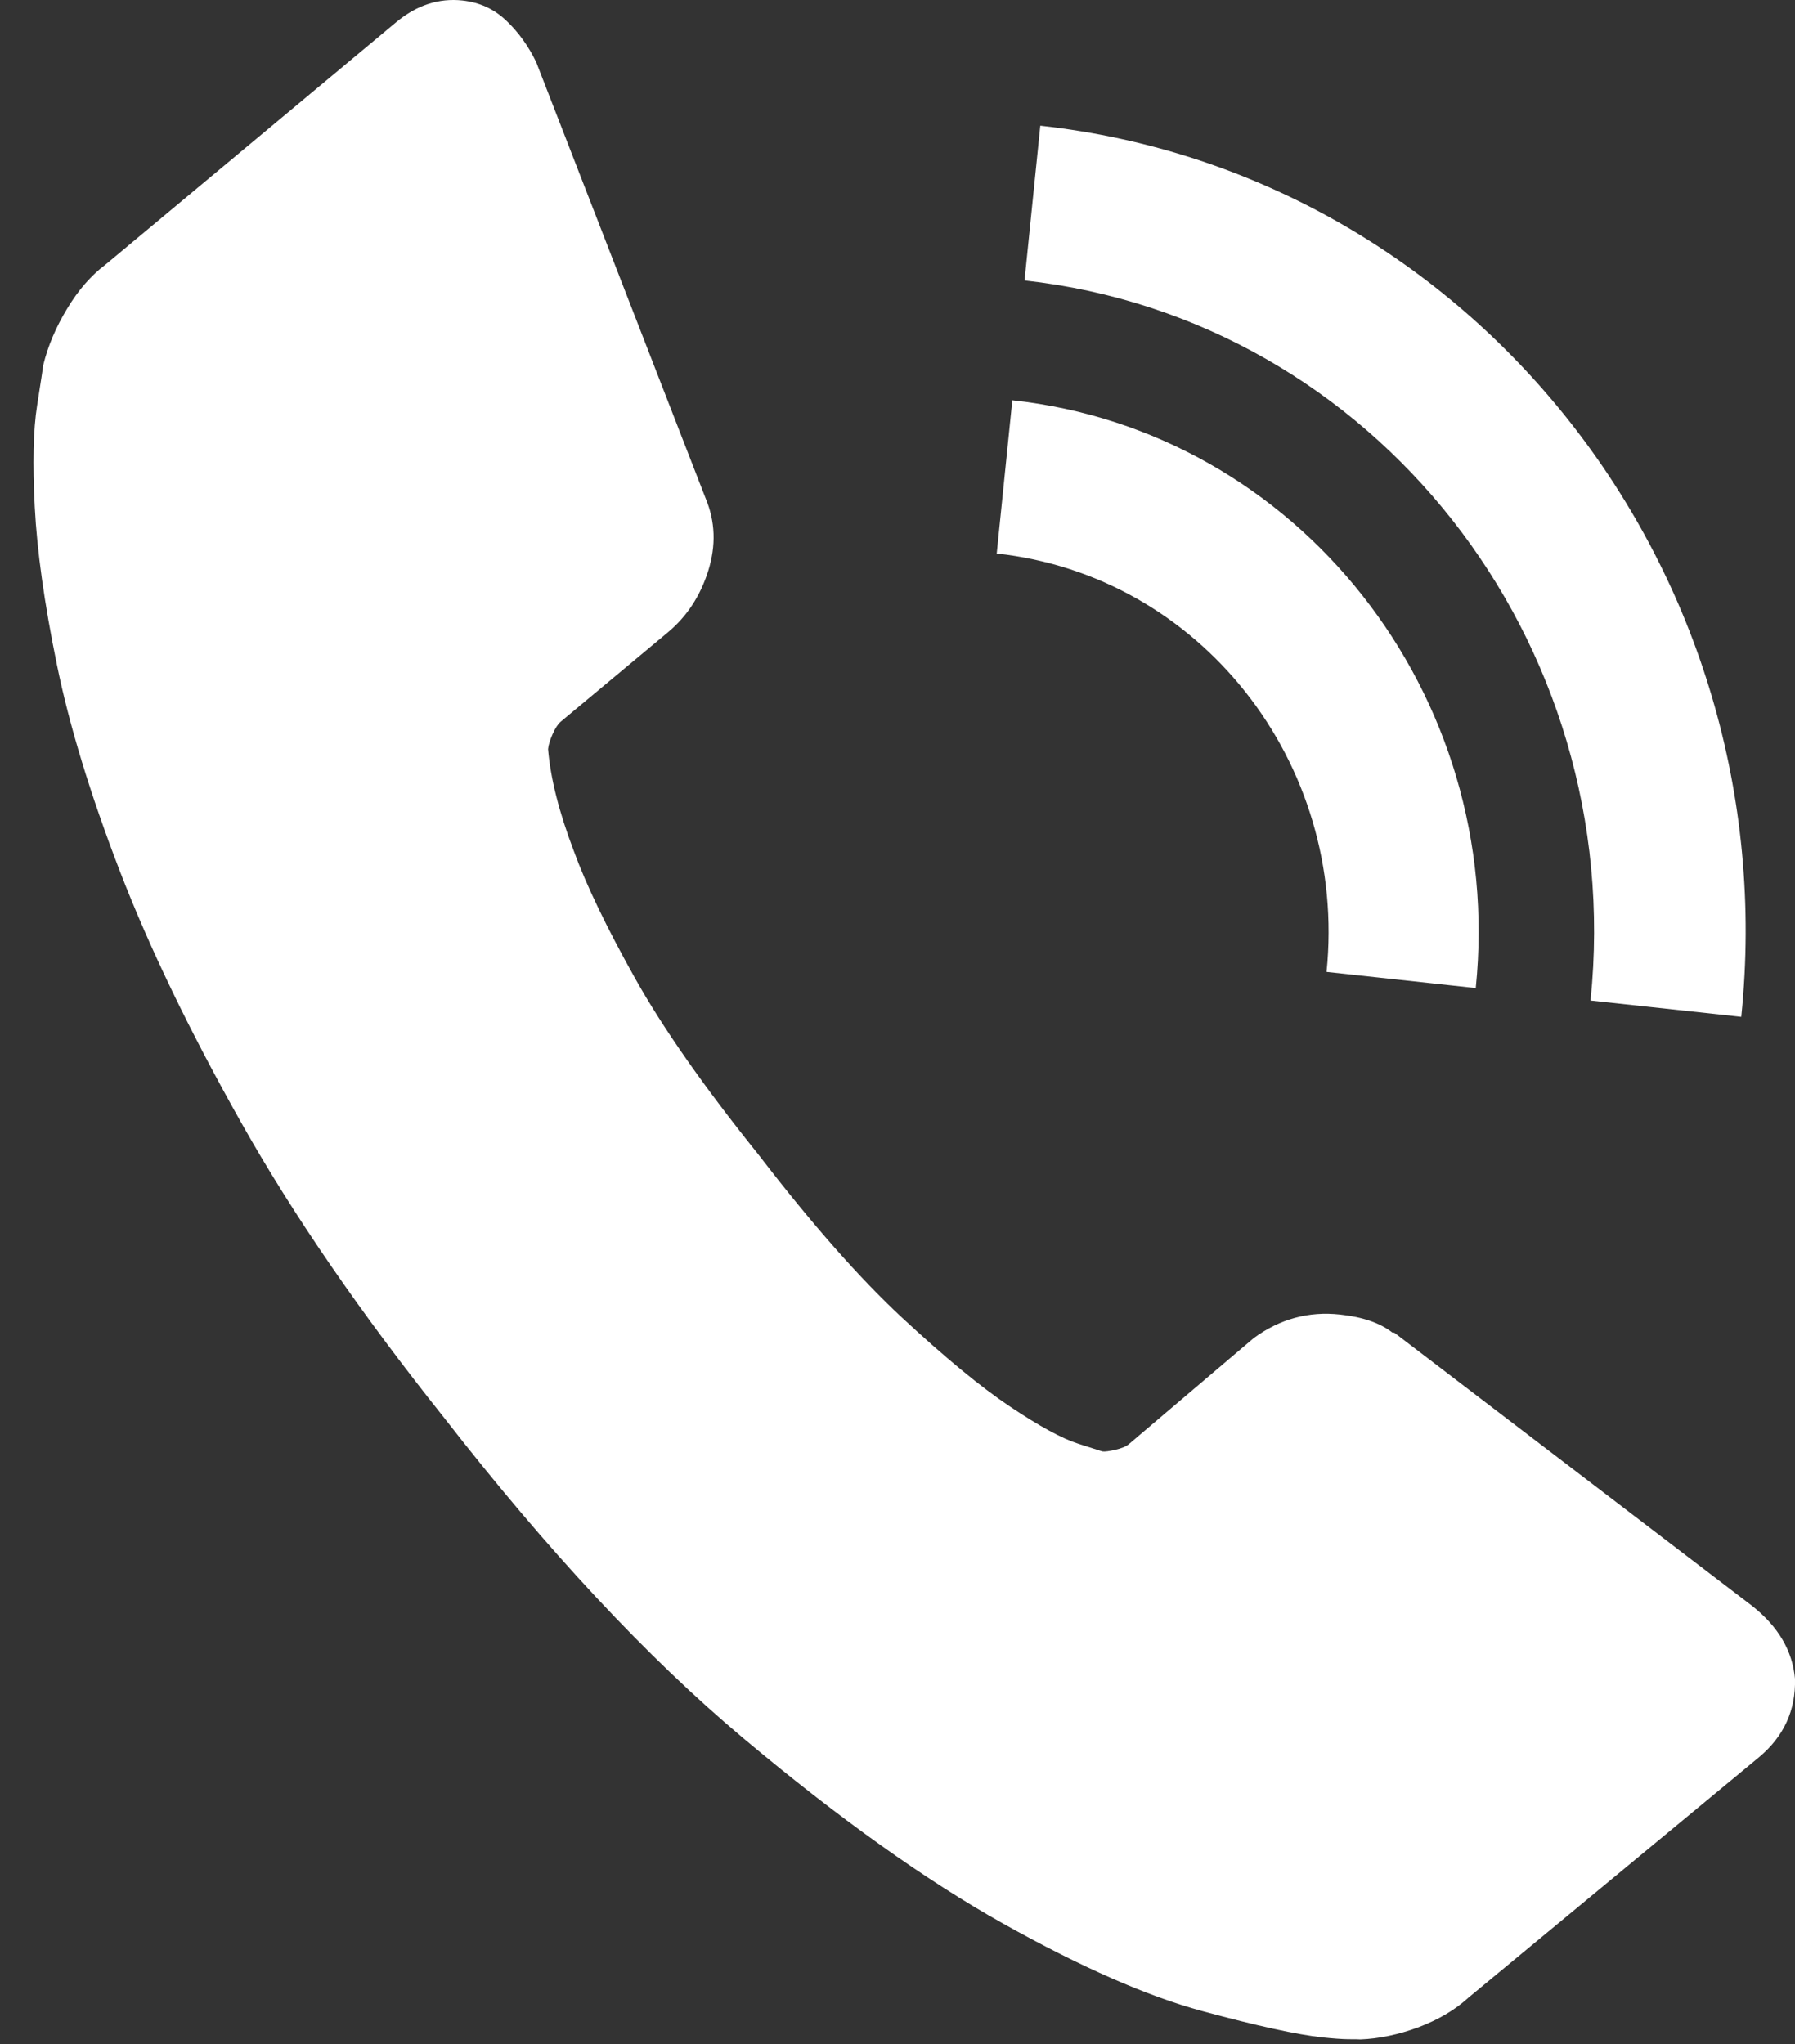 <?xml version="1.0" encoding="utf-8"?>
<!-- Generator: Adobe Illustrator 16.0.3, SVG Export Plug-In . SVG Version: 6.00 Build 0)  -->
<!DOCTYPE svg PUBLIC "-//W3C//DTD SVG 1.1//EN" "http://www.w3.org/Graphics/SVG/1.1/DTD/svg11.dtd">
<svg version="1.1" id="Calque_1" xmlns="http://www.w3.org/2000/svg" xmlns:xlink="http://www.w3.org/1999/xlink" x="0px" y="0px"
	 width="36px" height="41px" viewBox="0 0 36 41" style="enable-background:new 0 0 36 41;" xml:space="preserve">
<rect x="0" y="0" width="36" height="41" fill="#333333" stroke="none"/>
<path style="fill-rule:evenodd;clip-rule:evenodd;fill:#FFFFFF;" d="M35.278,35.245l-5.826,4.821
	c-0.268,0.246-0.602,0.443-1.004,0.595c-0.4,0.148-0.793,0.23-1.166,0.244c-0.029-0.003-0.109-0.004-0.242-0.004
	c-0.133-0.002-0.307-0.015-0.518-0.037c-0.502-0.054-1.307-0.229-2.412-0.528s-2.438-0.885-3.992-1.755
	c-1.557-0.871-3.294-2.111-5.216-3.722c-1.921-1.613-3.922-3.758-6.002-6.432c-1.659-2.08-3.009-4.041-4.051-5.89
	c-1.042-1.847-1.858-3.54-2.45-5.077c-0.591-1.537-1.012-2.918-1.261-4.143c-0.25-1.225-0.396-2.273-0.441-3.147
	c-0.045-0.87-0.03-1.551,0.047-2.038c0.076-0.487,0.118-0.758,0.124-0.812c0.092-0.376,0.25-0.751,0.476-1.125
	c0.225-0.376,0.483-0.671,0.772-0.888l5.831-4.863c0.41-0.34,0.851-0.485,1.328-0.434c0.344,0.038,0.637,0.171,0.881,0.406
	c0.244,0.231,0.442,0.508,0.597,0.828l3.399,8.751c0.194,0.462,0.211,0.945,0.053,1.452c-0.159,0.505-0.428,0.917-0.808,1.234
	l-2.149,1.792c-0.058,0.049-0.113,0.133-0.165,0.251c-0.052,0.118-0.083,0.217-0.091,0.3c0.048,0.582,0.219,1.263,0.514,2.038
	c0.25,0.687,0.659,1.537,1.224,2.548c0.565,1.011,1.394,2.194,2.485,3.552c1.062,1.382,2.021,2.471,2.875,3.265
	c0.855,0.794,1.575,1.389,2.164,1.783c0.588,0.394,1.043,0.642,1.369,0.746l0.484,0.155c0.053,0.008,0.143-0.006,0.264-0.033
	c0.121-0.028,0.215-0.066,0.271-0.114l2.504-2.127c0.521-0.382,1.1-0.541,1.732-0.471c0.451,0.048,0.799,0.168,1.047,0.361
	l0.039,0.003l7.182,5.484c0.521,0.414,0.803,0.897,0.854,1.456C36.017,34.306,35.774,34.831,35.278,35.245z M34.923,20.395
	l-3.023-0.327c0-0.003,0-0.006,0-0.008c0.736-7.205-4.344-13.661-11.352-14.435l0.316-3.104c8.678,0.955,14.971,8.946,14.059,17.866
	C34.923,20.389,34.923,20.391,34.923,20.395z M29.597,19.818l-2.992-0.324c0.428-4.193-2.535-7.95-6.615-8.392l0.313-3.074
	C26.038,8.649,30.2,13.927,29.597,19.818z"/>
</svg>
